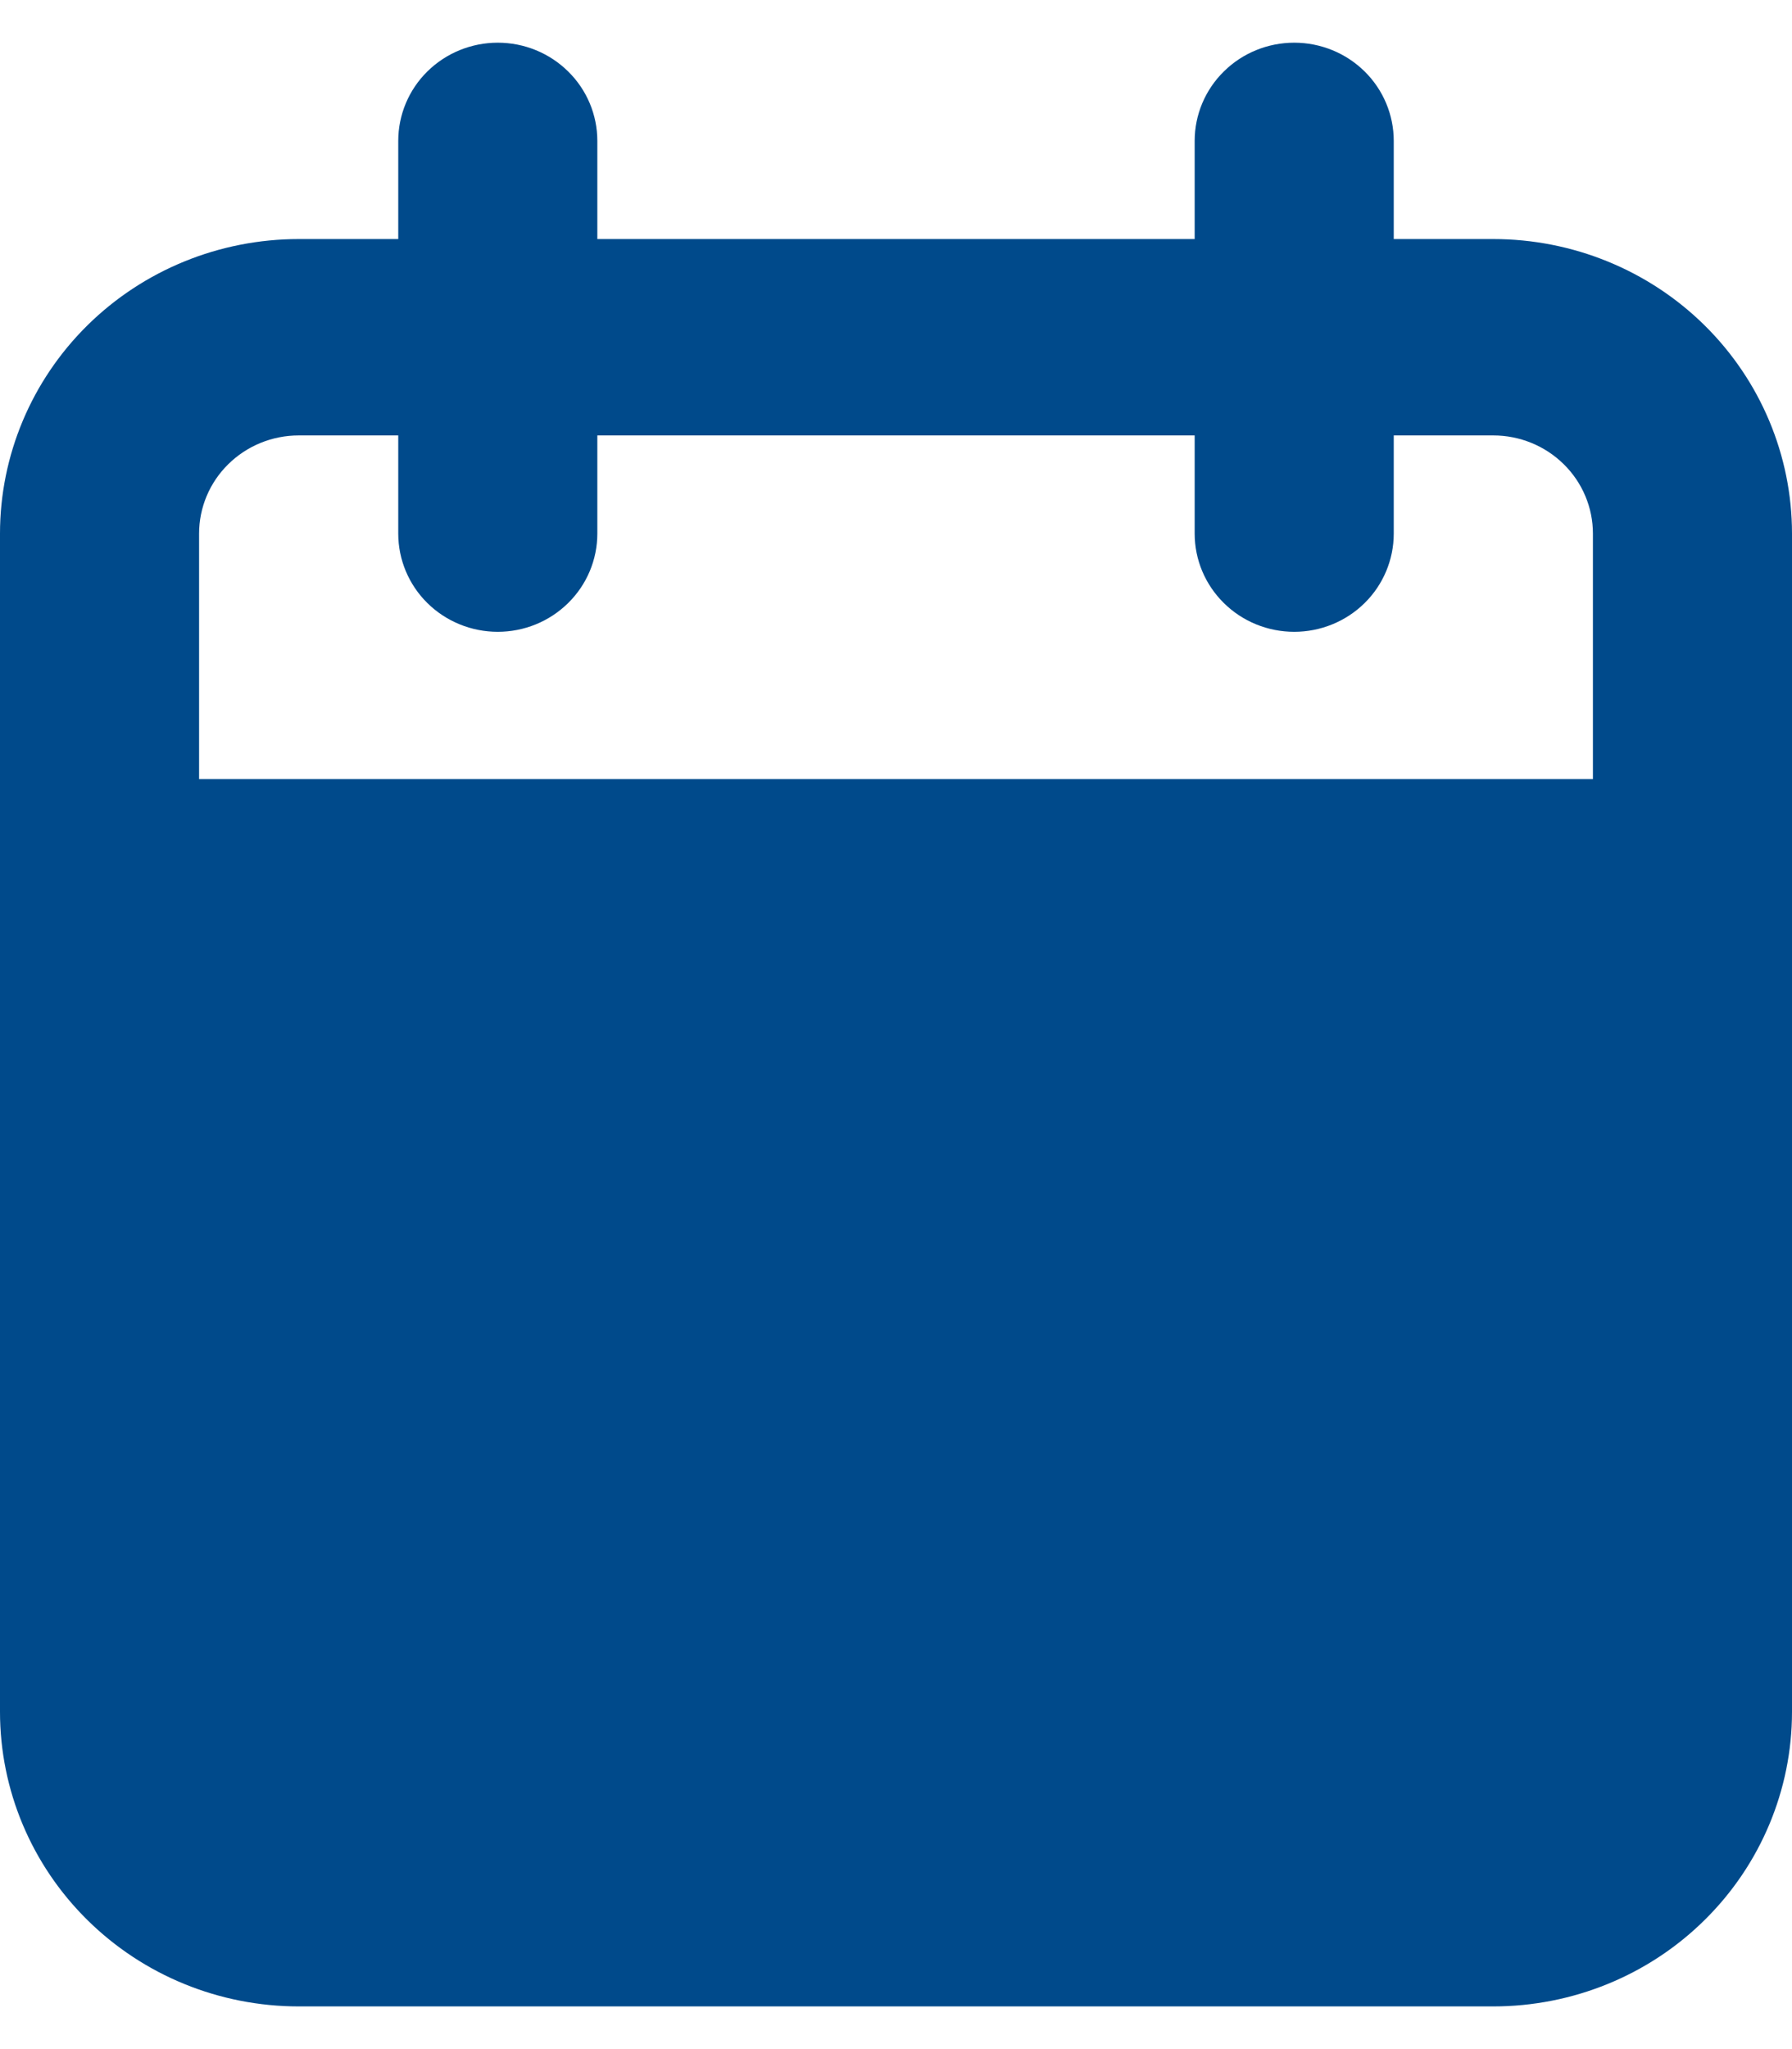 <?xml version="1.0" encoding="UTF-8"?>
<svg xmlns="http://www.w3.org/2000/svg" width="21" height="24" viewBox="0 0 21 24" fill="none">
  <path d="M17.5 2.8H16.333V1.65C16.333 1.345 16.21 1.052 15.992 0.837C15.773 0.621 15.476 0.5 15.167 0.5C14.857 0.5 14.56 0.621 14.342 0.837C14.123 1.052 14 1.345 14 1.65V2.8H7V1.65C7 1.345 6.877 1.052 6.658 0.837C6.439 0.621 6.143 0.5 5.833 0.5C5.524 0.5 5.227 0.621 5.008 0.837C4.79 1.052 4.667 1.345 4.667 1.65V2.8H3.5C2.572 2.8 1.681 3.163 1.025 3.81C0.369 4.457 0 5.335 0 6.25V20.05C0 20.965 0.369 21.843 1.025 22.489C1.681 23.137 2.572 23.5 3.5 23.5H17.5C18.428 23.5 19.319 23.137 19.975 22.489C20.631 21.843 21 20.965 21 20.05V6.25C21 5.335 20.631 4.457 19.975 3.81C19.319 3.163 18.428 2.8 17.5 2.8ZM3.5 5.1H4.667V6.25C4.667 6.555 4.79 6.848 5.008 7.063C5.227 7.279 5.524 7.4 5.833 7.4C6.143 7.4 6.439 7.279 6.658 7.063C6.877 6.848 7 6.555 7 6.25V5.1H14V6.25C14 6.555 14.123 6.848 14.342 7.063C14.56 7.279 14.857 7.4 15.167 7.4C15.476 7.4 15.773 7.279 15.992 7.063C16.21 6.848 16.333 6.555 16.333 6.25V5.1H17.5C17.809 5.1 18.106 5.221 18.325 5.437C18.544 5.652 18.667 5.945 18.667 6.25V9.125H2.333V6.25C2.333 5.945 2.456 5.652 2.675 5.437C2.894 5.221 3.191 5.1 3.5 5.1Z" fill="#004A8B"></path>
</svg>
